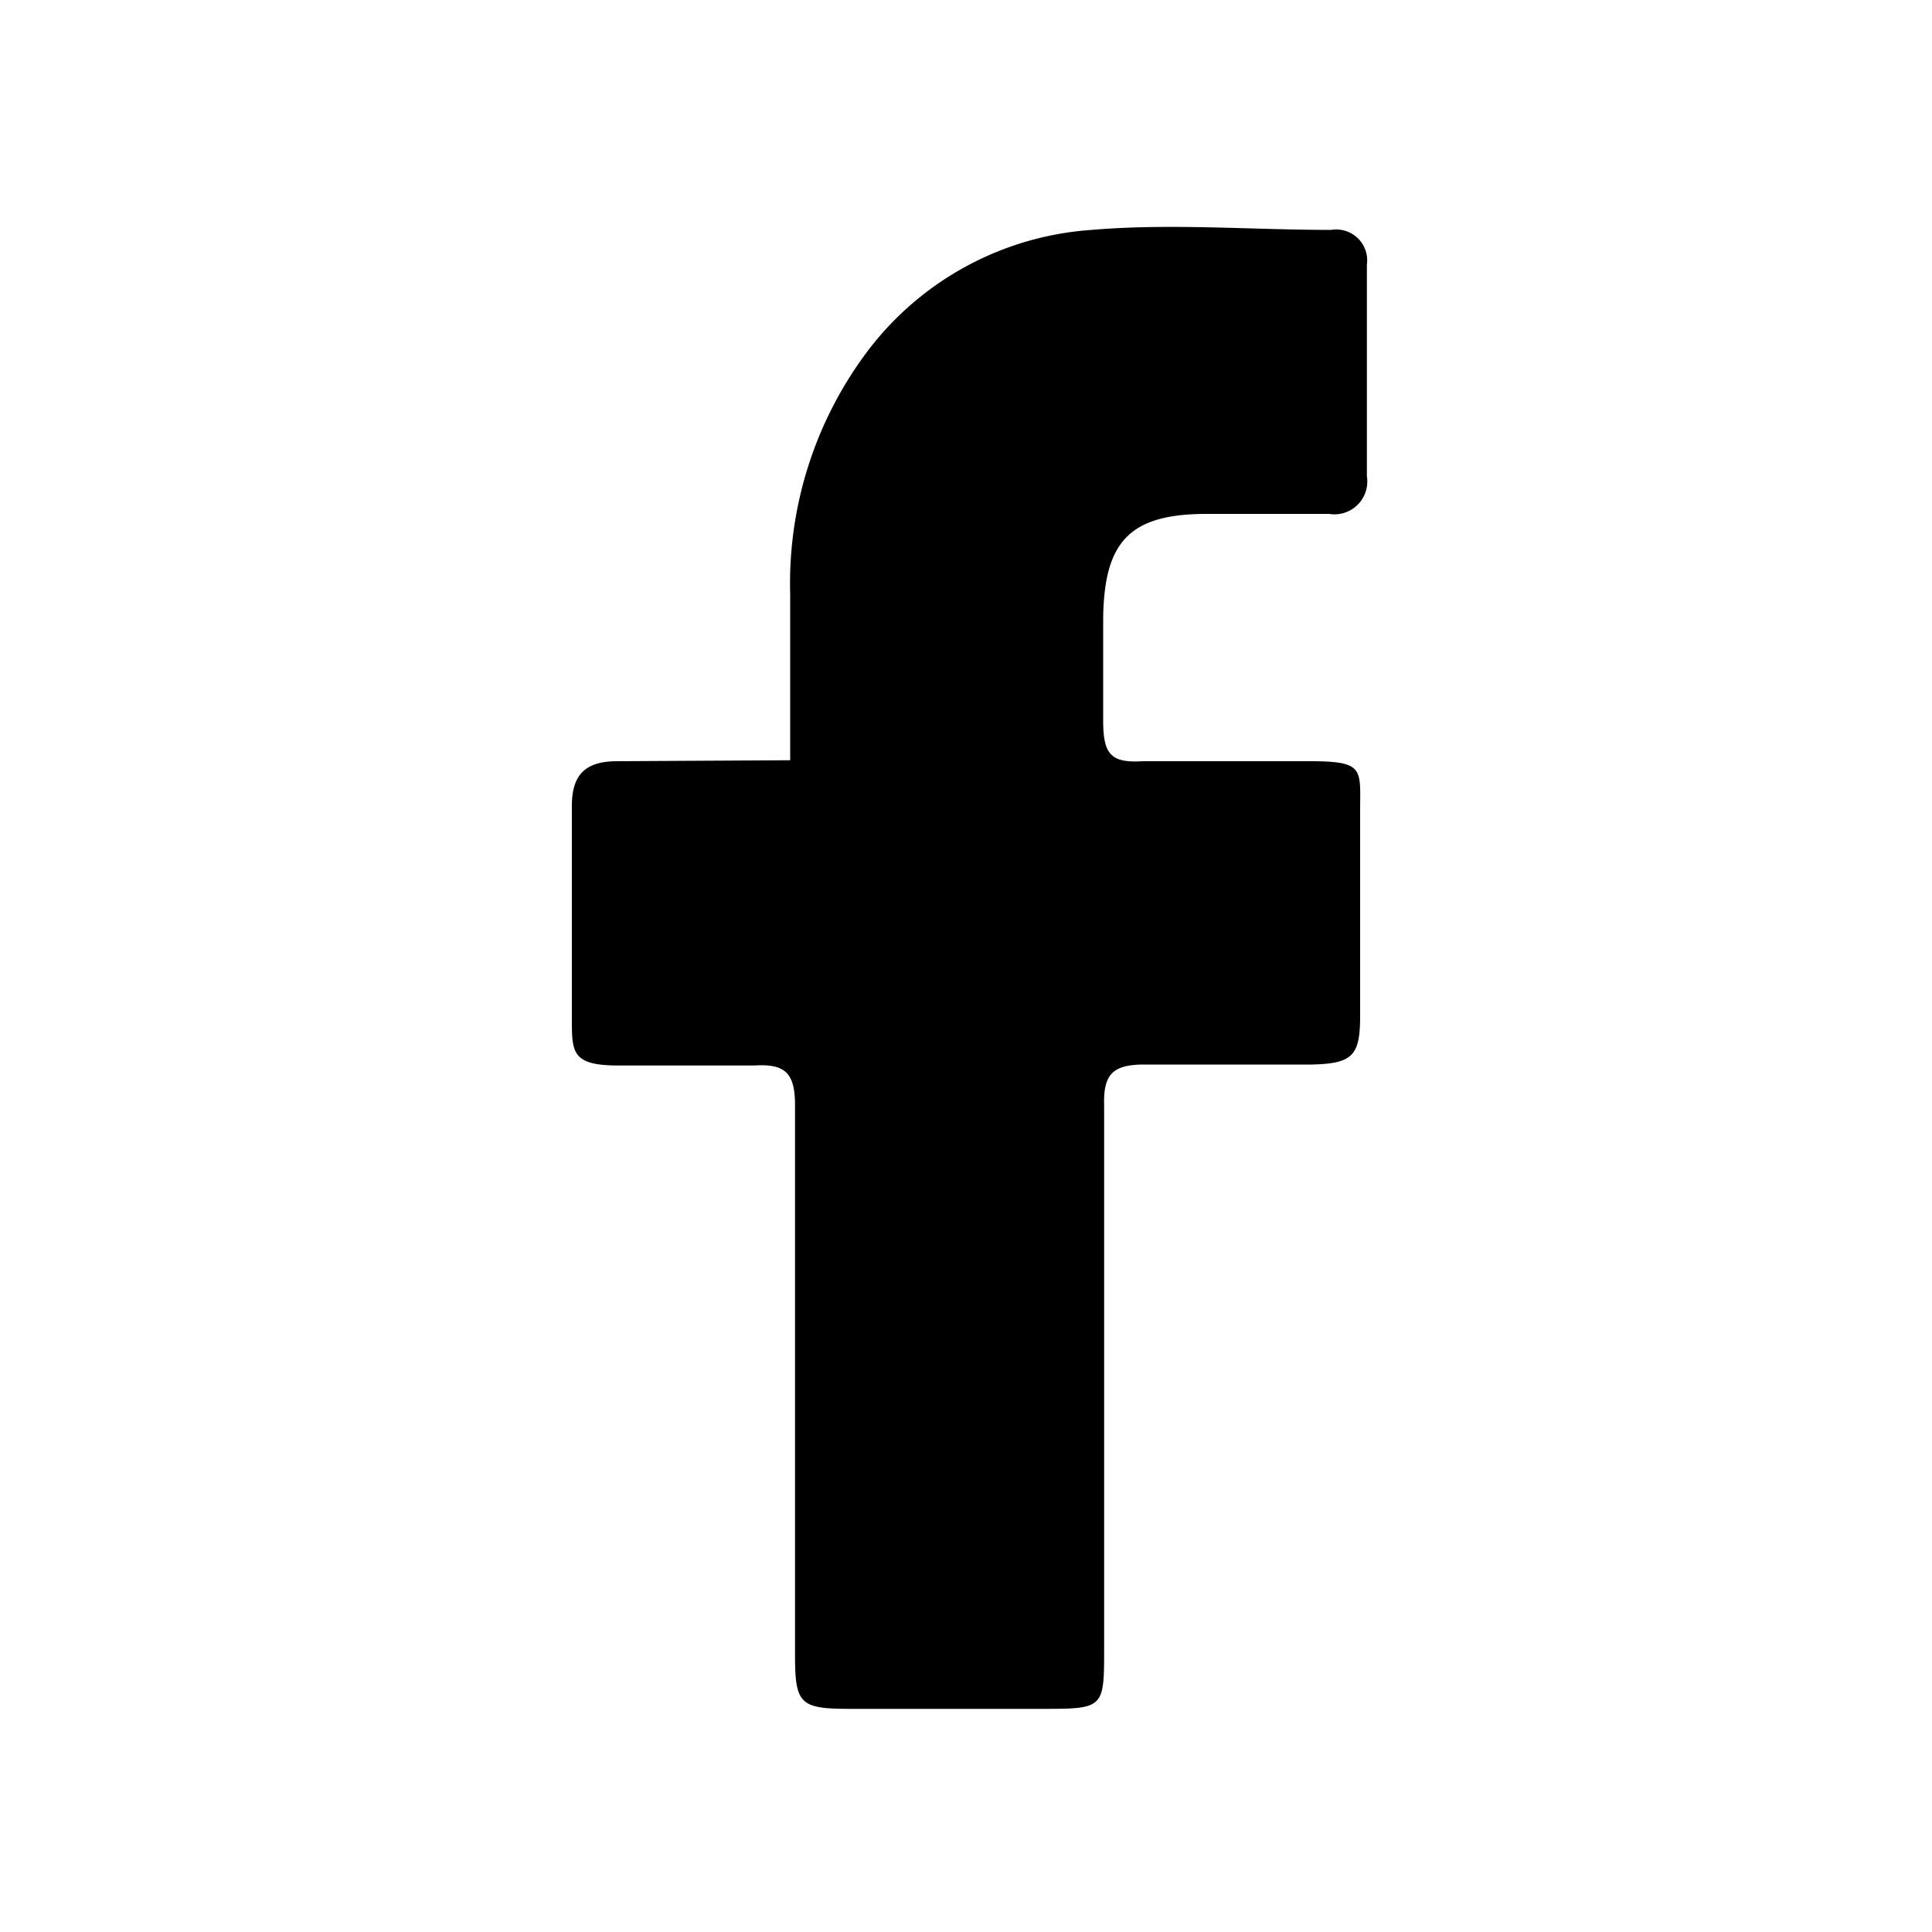 <svg id="Слой_1" data-name="Слой 1" xmlns="http://www.w3.org/2000/svg" viewBox="0 0 20 20"><title>Безымянный-1</title><path d="M8.18,7.87c0-.61,0-1.17,0-1.72A4,4,0,0,1,9,3.61a3.18,3.18,0,0,1,2.3-1.23c.82-.07,1.65,0,2.48,0a.32.32,0,0,1,.37.36c0,.73,0,1.46,0,2.19a.34.34,0,0,1-.39.39c-.43,0-.85,0-1.27,0-.8,0-1.06.29-1.07,1.08,0,.35,0,.71,0,1.06s.08.44.41.42c.58,0,1.16,0,1.73,0s.52.08.52.52c0,.7,0,1.41,0,2.12,0,.41-.08.49-.5.5-.57,0-1.15,0-1.73,0-.32,0-.43.09-.42.42,0,1.87,0,3.74,0,5.62,0,.62,0,.63-.63.63h-2c-.52,0-.57-.05-.57-.56,0-1.89,0-3.79,0-5.69,0-.33-.1-.43-.42-.41-.47,0-.94,0-1.41,0s-.48-.13-.48-.46c0-.74,0-1.48,0-2.23,0-.33.15-.46.47-.46Z"/></svg>